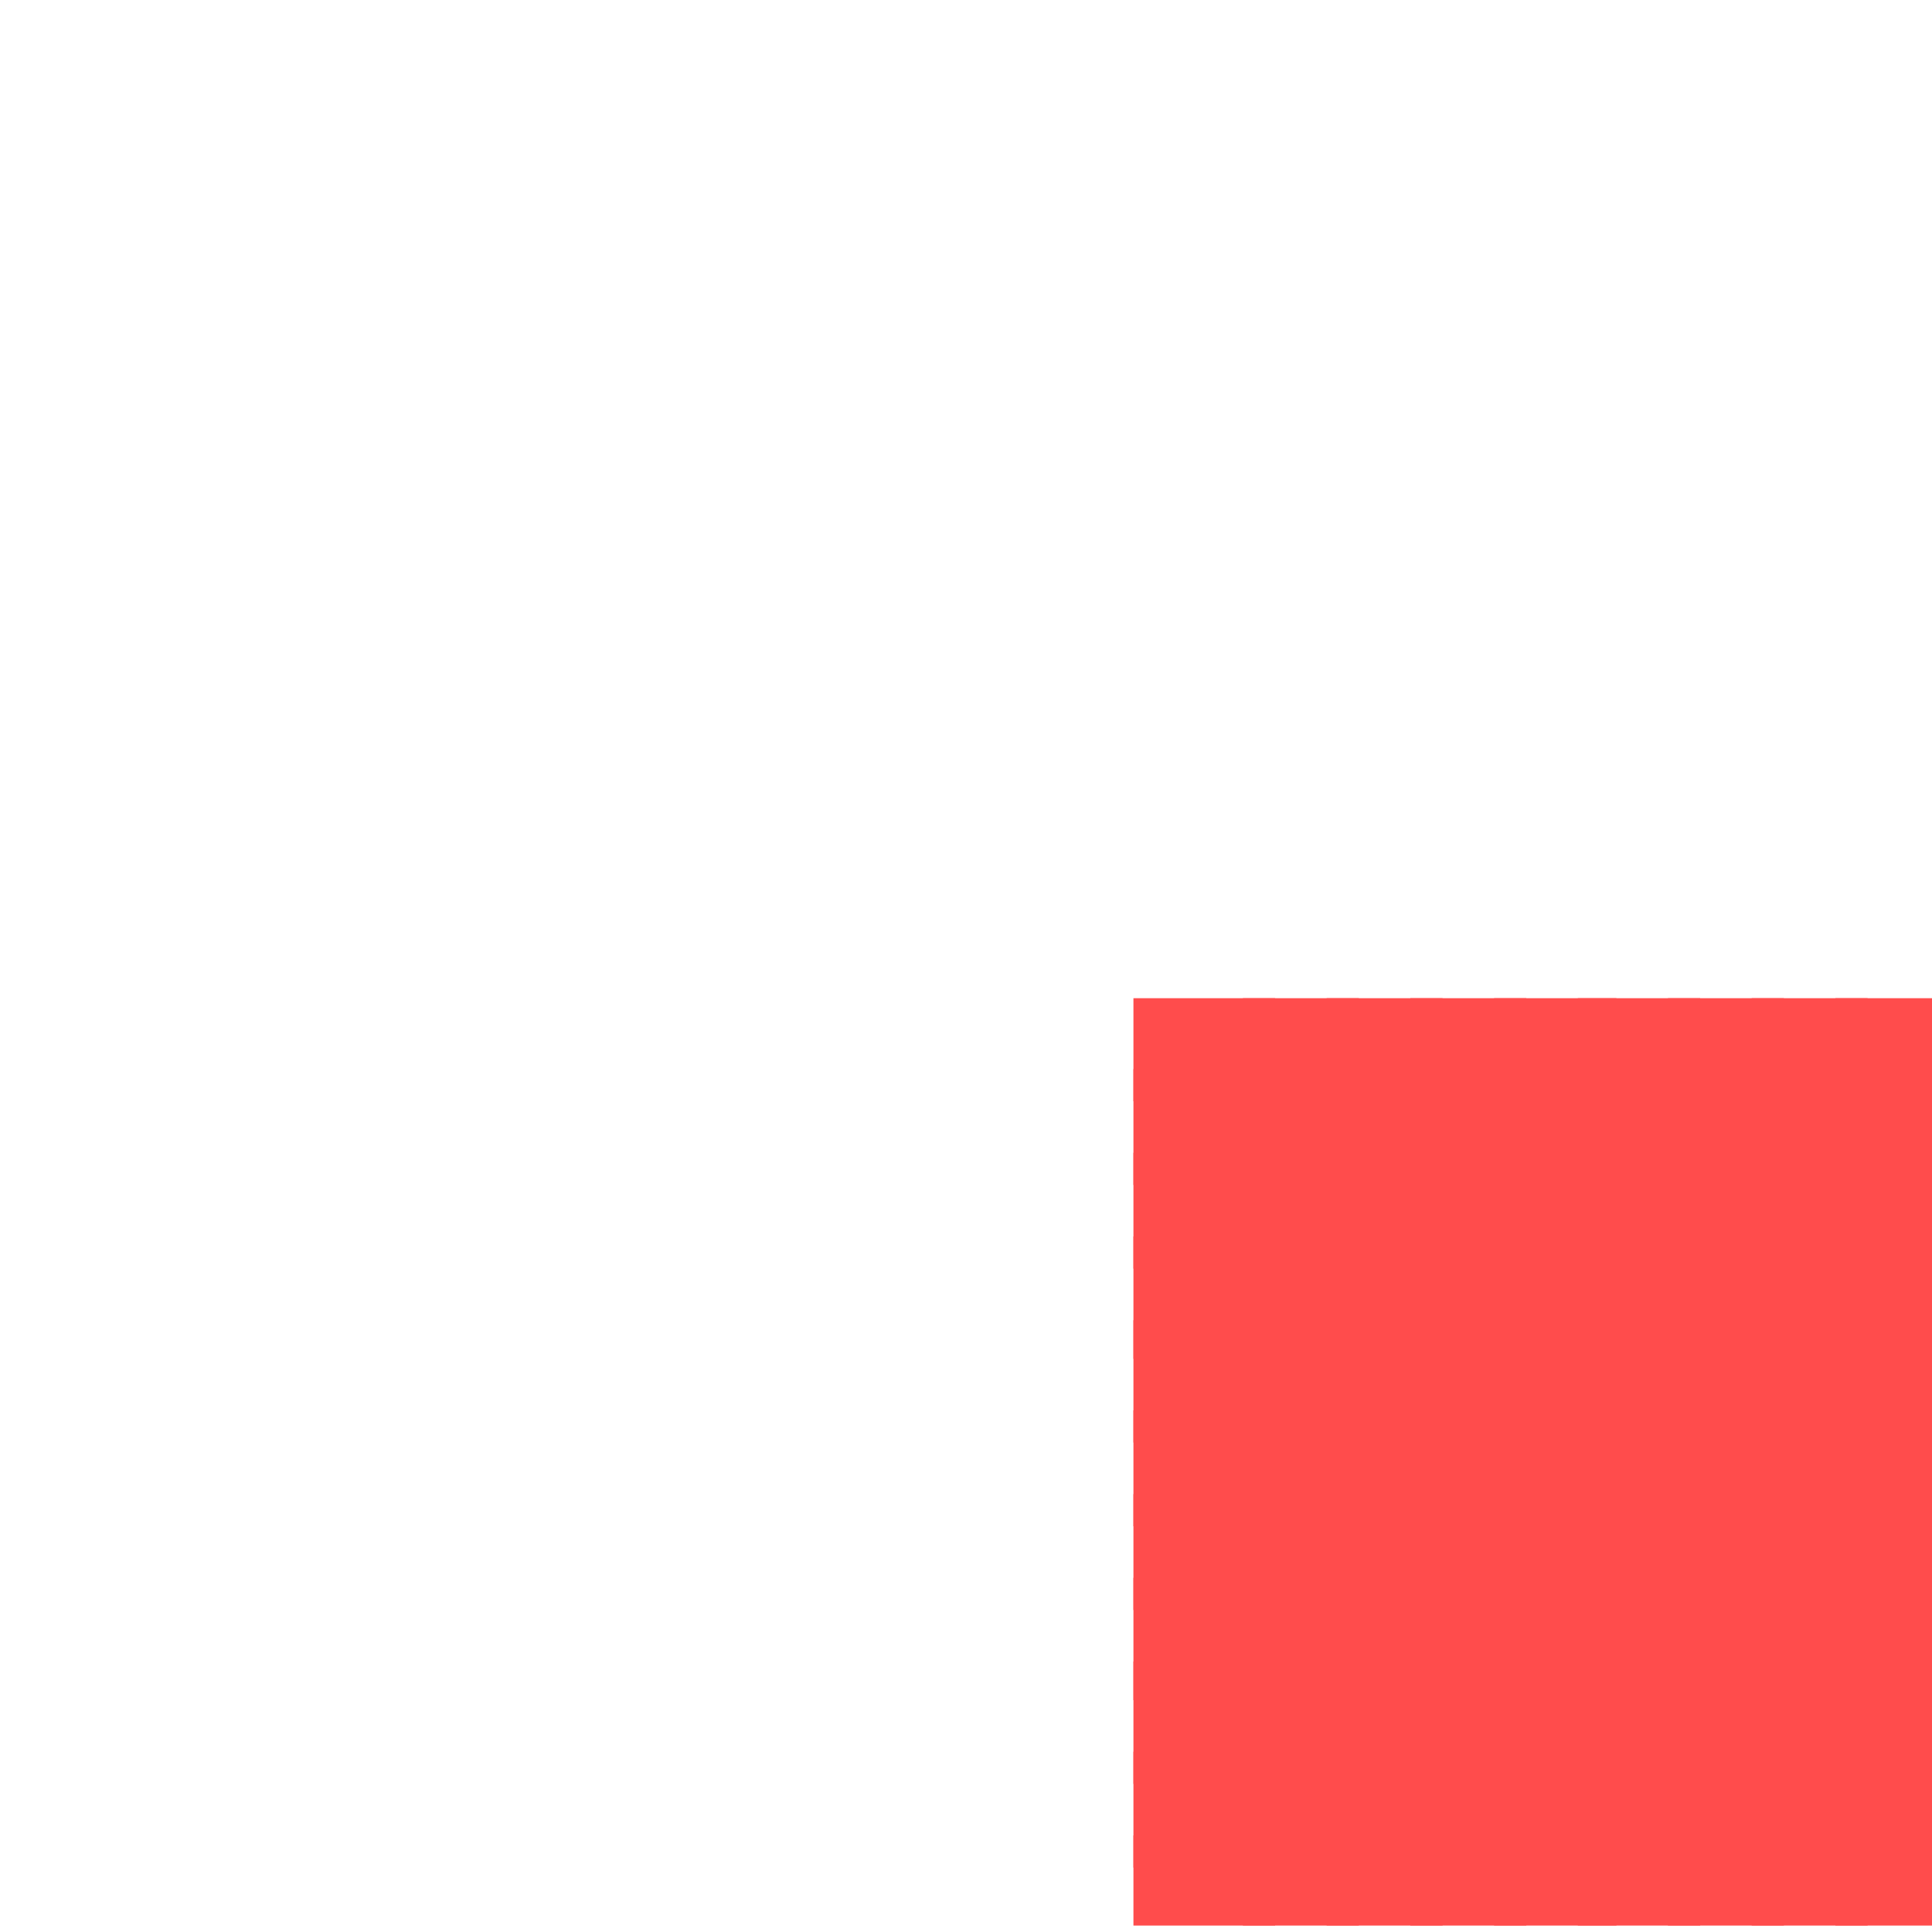<?xml version="1.0" encoding="utf-8"?>
<svg xmlns="http://www.w3.org/2000/svg" width="300" height="300" viewBox="0 0 300 300" class="creatureMap" style="position:absolute;">
<defs>
    <filter id="blur" x="-30%" y="-30%" width="160%" height="160%">
        <feGaussianBlur stdDeviation="3" />
    </filter>
    <style>
        .spawningMap-very-common { fill: #0F0; }
        .spawningMap-common { fill: #B2FF00; }
        .spawningMap-uncommon { fill: #FF0; }
        .spawningMap-very-uncommon { fill: #FC0; }
        .spawningMap-rare { fill: #F60; }
        .spawningMap-very-rare { fill: #F00; }
        .spawning-map-point { stroke:black; stroke-width:1; }
    </style>
</defs>
<g filter="url(#blur)" opacity="0.7">
    <g class="spawningMap-very-rare">
        <rect x="259" y="155" width="18" height="16" />
        <rect x="245" y="155" width="19" height="16" />
        <rect x="232" y="155" width="19" height="16" />
        <rect x="219" y="155" width="18" height="16" />
        <rect x="206" y="155" width="18" height="16" />
        <rect x="193" y="155" width="18" height="16" />
        <rect x="259" y="166" width="18" height="18" />
        <rect x="245" y="166" width="19" height="18" />
        <rect x="232" y="166" width="19" height="18" />
        <rect x="219" y="166" width="18" height="18" />
        <rect x="206" y="166" width="18" height="18" />
        <rect x="193" y="166" width="18" height="18" />
        <rect x="285" y="205" width="15" height="19" />
        <rect x="285" y="219" width="15" height="18" />
        <rect x="272" y="219" width="18" height="18" />
        <rect x="285" y="232" width="15" height="18" />
        <rect x="272" y="232" width="18" height="18" />
        <rect x="206" y="232" width="18" height="18" />
        <rect x="193" y="232" width="18" height="18" />
        <rect x="176" y="232" width="22" height="18" />
        <rect x="285" y="245" width="15" height="19" />
        <rect x="272" y="245" width="18" height="19" />
        <rect x="232" y="245" width="19" height="19" />
        <rect x="206" y="245" width="18" height="19" />
        <rect x="193" y="245" width="18" height="19" />
        <rect x="176" y="245" width="22" height="19" />
        <rect x="285" y="258" width="15" height="19" />
        <rect x="272" y="258" width="18" height="19" />
        <rect x="245" y="258" width="19" height="19" />
        <rect x="232" y="258" width="19" height="19" />
        <rect x="206" y="258" width="18" height="19" />
        <rect x="193" y="258" width="18" height="19" />
        <rect x="176" y="258" width="22" height="19" />
        <rect x="285" y="272" width="15" height="18" />
        <rect x="206" y="272" width="18" height="18" />
        <rect x="193" y="272" width="18" height="18" />
        <rect x="176" y="272" width="22" height="18" />
        <rect x="285" y="285" width="15" height="14" />
        <rect x="272" y="285" width="18" height="14" />
        <rect x="259" y="285" width="18" height="14" />
        <rect x="219" y="285" width="18" height="14" />
        <rect x="206" y="285" width="18" height="14" />
        <rect x="193" y="285" width="18" height="14" />
        <rect x="176" y="285" width="22" height="14" />
        <rect x="272" y="155" width="18" height="16" />
        <rect x="285" y="166" width="15" height="18" />
        <rect x="272" y="166" width="18" height="18" />
        <rect x="176" y="166" width="22" height="18" />
        <rect x="285" y="179" width="15" height="18" />
        <rect x="272" y="179" width="18" height="18" />
        <rect x="206" y="179" width="18" height="18" />
        <rect x="193" y="179" width="18" height="18" />
        <rect x="176" y="179" width="22" height="18" />
        <rect x="285" y="192" width="15" height="19" />
        <rect x="272" y="192" width="18" height="19" />
        <rect x="193" y="192" width="18" height="19" />
        <rect x="176" y="192" width="22" height="19" />
        <rect x="176" y="205" width="22" height="19" />
        <rect x="176" y="219" width="22" height="18" />
        <rect x="245" y="272" width="19" height="18" />
        <rect x="232" y="272" width="19" height="18" />
        <rect x="245" y="285" width="19" height="14" />
        <rect x="232" y="285" width="19" height="14" />
        <rect x="176" y="155" width="22" height="16" />
        <rect x="259" y="179" width="18" height="18" />
        <rect x="245" y="179" width="19" height="18" />
        <rect x="232" y="179" width="19" height="18" />
        <rect x="219" y="179" width="18" height="18" />
        <rect x="259" y="192" width="18" height="19" />
        <rect x="245" y="192" width="19" height="19" />
        <rect x="232" y="192" width="19" height="19" />
        <rect x="219" y="192" width="18" height="19" />
        <rect x="206" y="192" width="18" height="19" />
        <rect x="272" y="205" width="18" height="19" />
        <rect x="259" y="205" width="18" height="19" />
        <rect x="245" y="205" width="19" height="19" />
        <rect x="232" y="205" width="19" height="19" />
        <rect x="219" y="205" width="18" height="19" />
        <rect x="206" y="205" width="18" height="19" />
        <rect x="193" y="205" width="18" height="19" />
        <rect x="259" y="219" width="18" height="18" />
        <rect x="245" y="219" width="19" height="18" />
        <rect x="232" y="219" width="19" height="18" />
        <rect x="219" y="219" width="18" height="18" />
        <rect x="206" y="219" width="18" height="18" />
        <rect x="193" y="219" width="18" height="18" />
        <rect x="259" y="232" width="18" height="18" />
        <rect x="245" y="232" width="19" height="18" />
        <rect x="232" y="232" width="19" height="18" />
        <rect x="219" y="232" width="18" height="18" />
        <rect x="259" y="245" width="18" height="19" />
        <rect x="245" y="245" width="19" height="19" />
        <rect x="219" y="245" width="18" height="19" />
        <rect x="259" y="258" width="18" height="19" />
        <rect x="219" y="258" width="18" height="19" />
        <rect x="272" y="272" width="18" height="18" />
        <rect x="259" y="272" width="18" height="18" />
        <rect x="219" y="272" width="18" height="18" />
        <rect x="285" y="155" width="15" height="16" />
    </g></g>
</svg>
